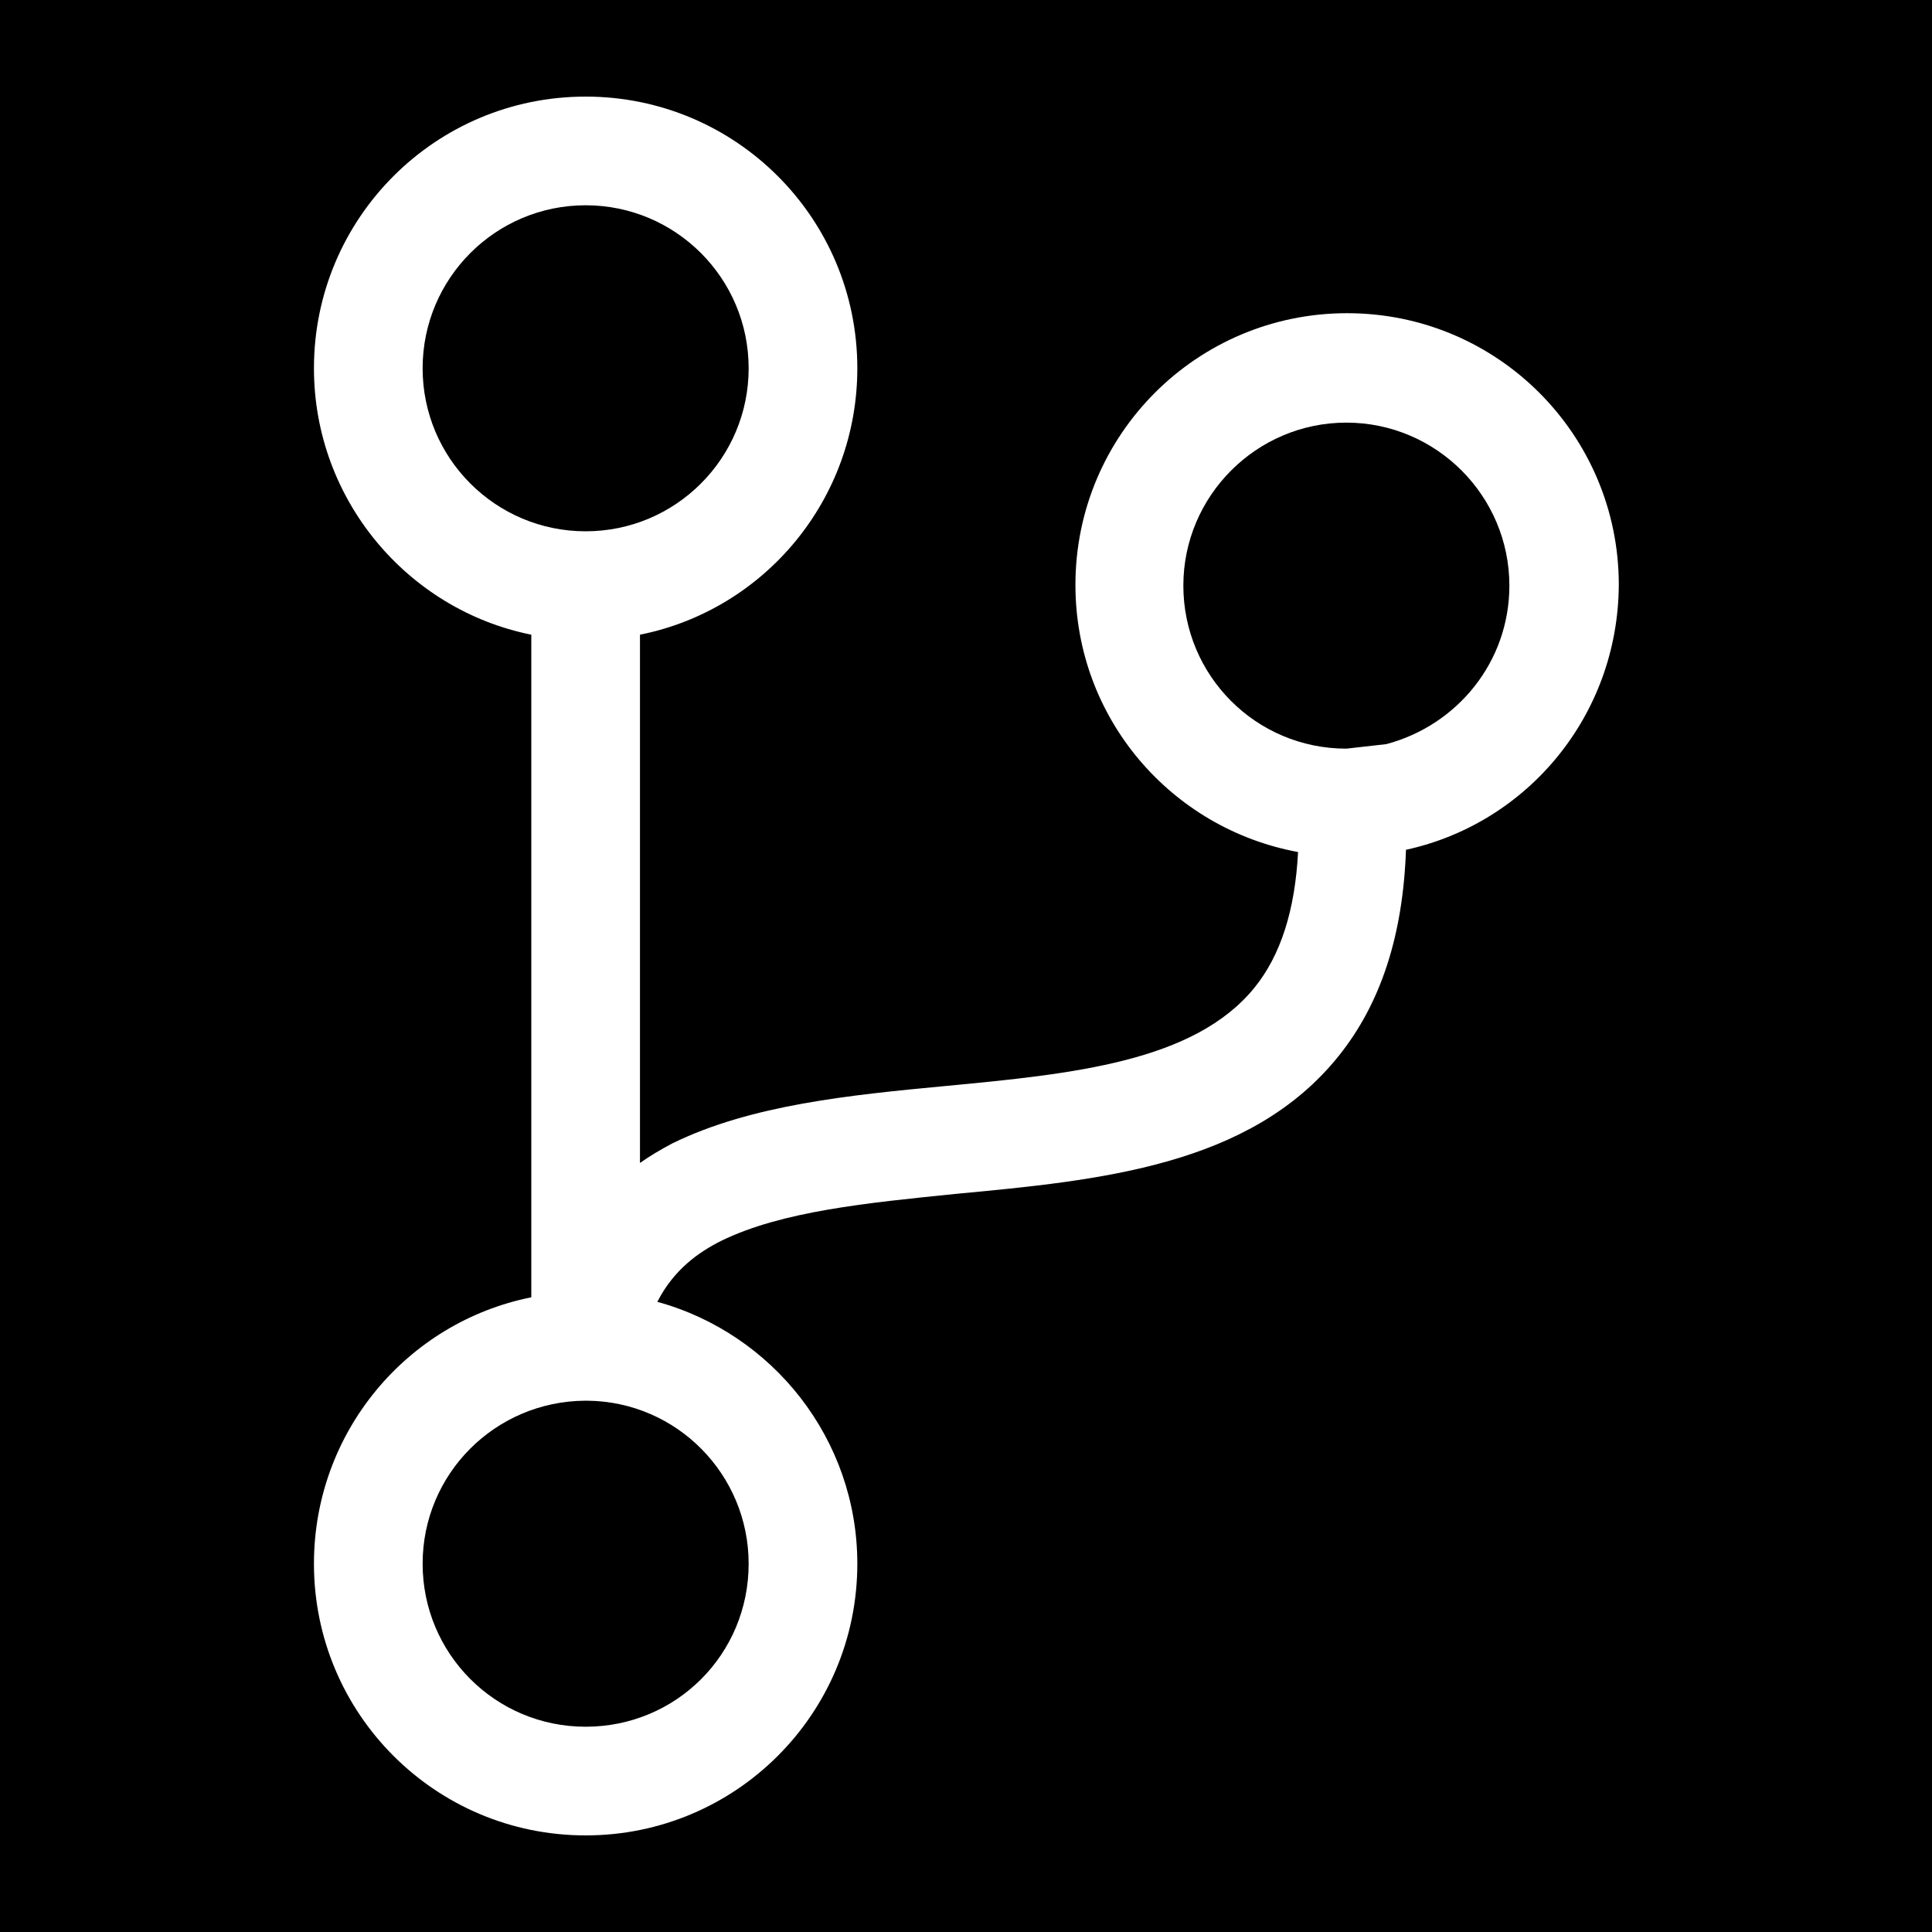<?xml version="1.0" encoding="UTF-8"?> <!-- Generator: Adobe Illustrator 23.0.6, SVG Export Plug-In . SVG Version: 6.00 Build 0) --> <svg xmlns="http://www.w3.org/2000/svg" xmlns:xlink="http://www.w3.org/1999/xlink" version="1.2" id="Layer_1" x="0px" y="0px" width="256px" height="256px" viewBox="0 0 256 256" xml:space="preserve"> <path d="M0,0v256h256V0H0z M186.3,112.6c-0.4,11.3-3.3,20.3-8.9,27.3c-11.7,14.6-31.6,16.5-50.8,18.3c-11.8,1.2-23,2.3-31,6.2 c-3,1.5-6.3,3.8-8.5,8.1c15.3,4.2,26.5,18.2,26.5,34.7c0,19.9-16.1,36-36,36c-19.9,0-36-16.1-36-36c0-17.4,12.3-32,28.8-35.3V84.1 C54,80.8,41.6,66.2,41.6,48.8c0-19.9,16.1-36,36-36c19.9,0,36,16.1,36,36c0,17.4-12.3,32-28.8,35.3v70c1.4-1,2.8-1.8,4.3-2.6 c10.4-5.1,23.5-6.4,36.2-7.6c16.9-1.6,32.9-3.2,40.9-13c3.5-4.3,5.4-10.3,5.8-18c-16.8-3.1-29.5-17.7-29.5-35.4 c0-19.9,16.1-36,36-36c19.9,0,36,16.1,36,36C214.4,94.8,202.4,109.1,186.3,112.6z"></path> <circle cx="77.6" cy="48.8" r="21.6"></circle> <path d="M99.2,207.2c0,12-9.6,21.6-21.6,21.6S56,219.1,56,207.2c0-11.9,9.6-21.5,21.5-21.6h0.3C89.7,185.7,99.2,195.4,99.2,207.2z"></path> <path d="M183.7,98.6l-5.3,0.6c-12,0-21.6-9.7-21.6-21.6S166.5,56,178.4,56c11.9,0,21.6,9.7,21.6,21.6 C200,87.7,193.1,96.1,183.7,98.6z"></path> <rect y="0" fill="none" width="256" height="256"></rect> </svg> 